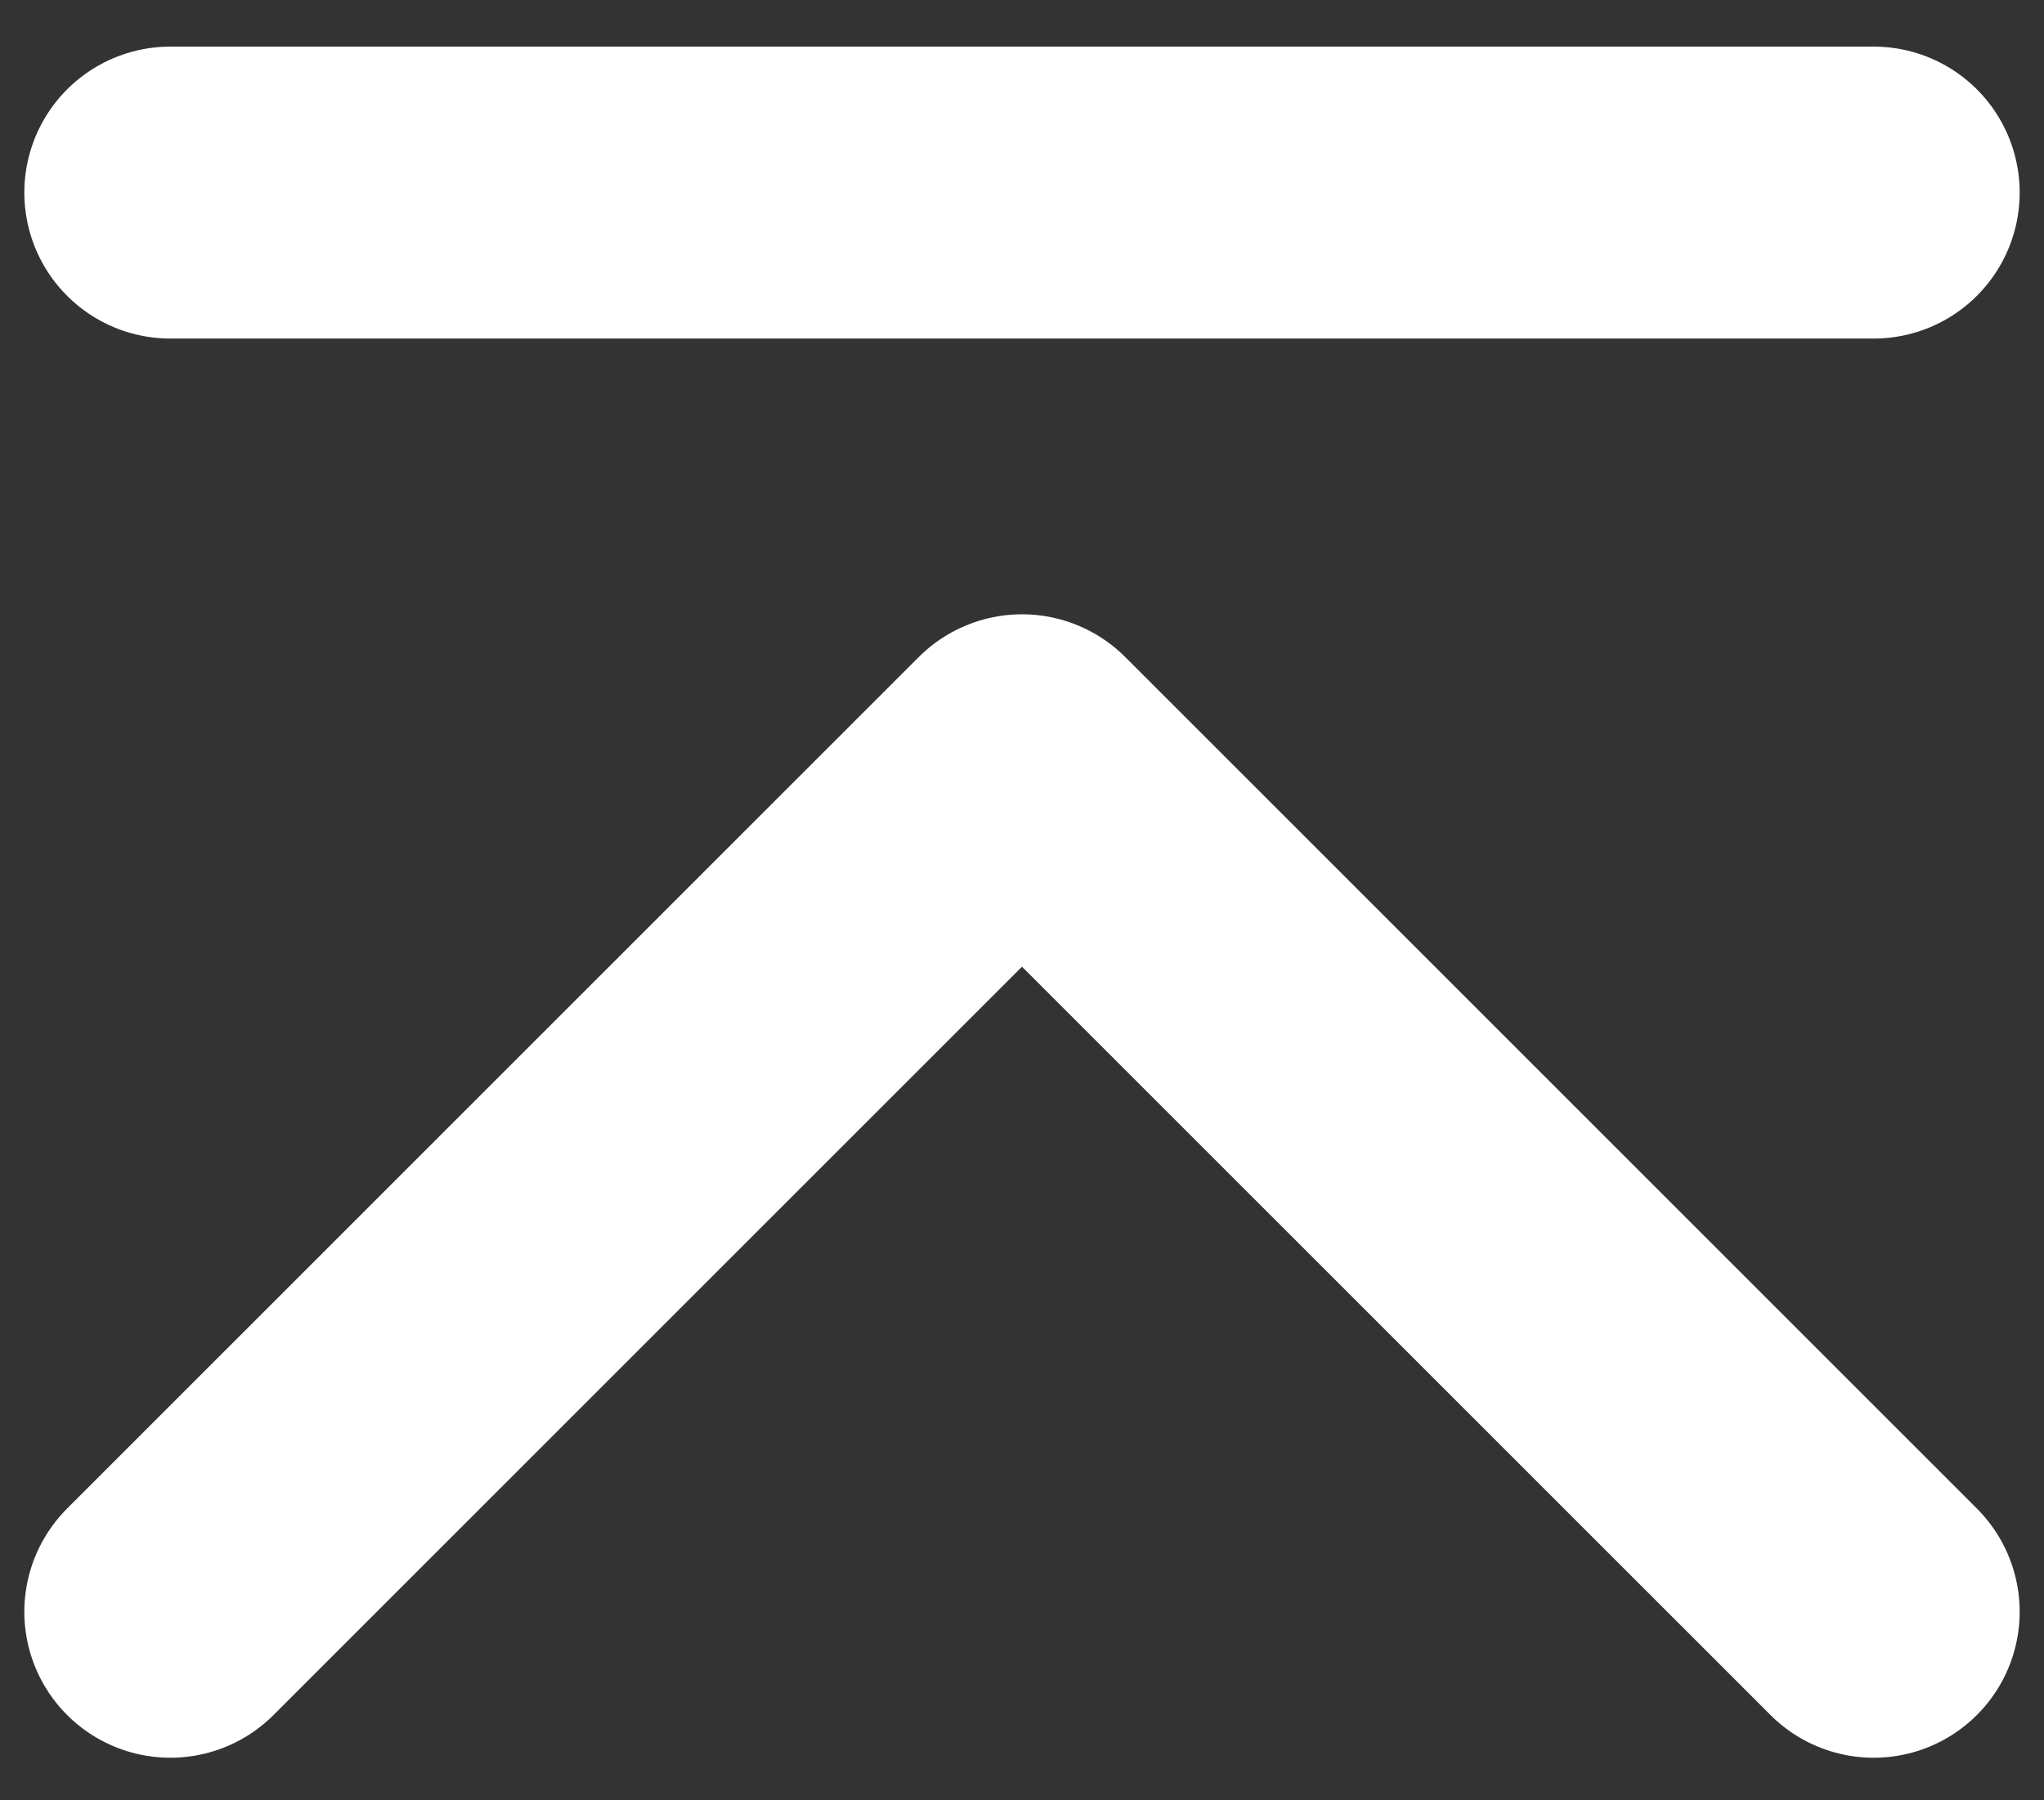 <svg width="42" height="37" viewBox="0 0 42 37" fill="none" xmlns="http://www.w3.org/2000/svg">
<rect x="0" y="0" width="42" height="37" fill="#333333" stroke="none"/>
<path d="M3.5 33.125L21 15.625L38.5 33.125M3.5 3.958H38.5" stroke="white" stroke-width="6" stroke-linecap="round" stroke-linejoin="round"/>
</svg>
